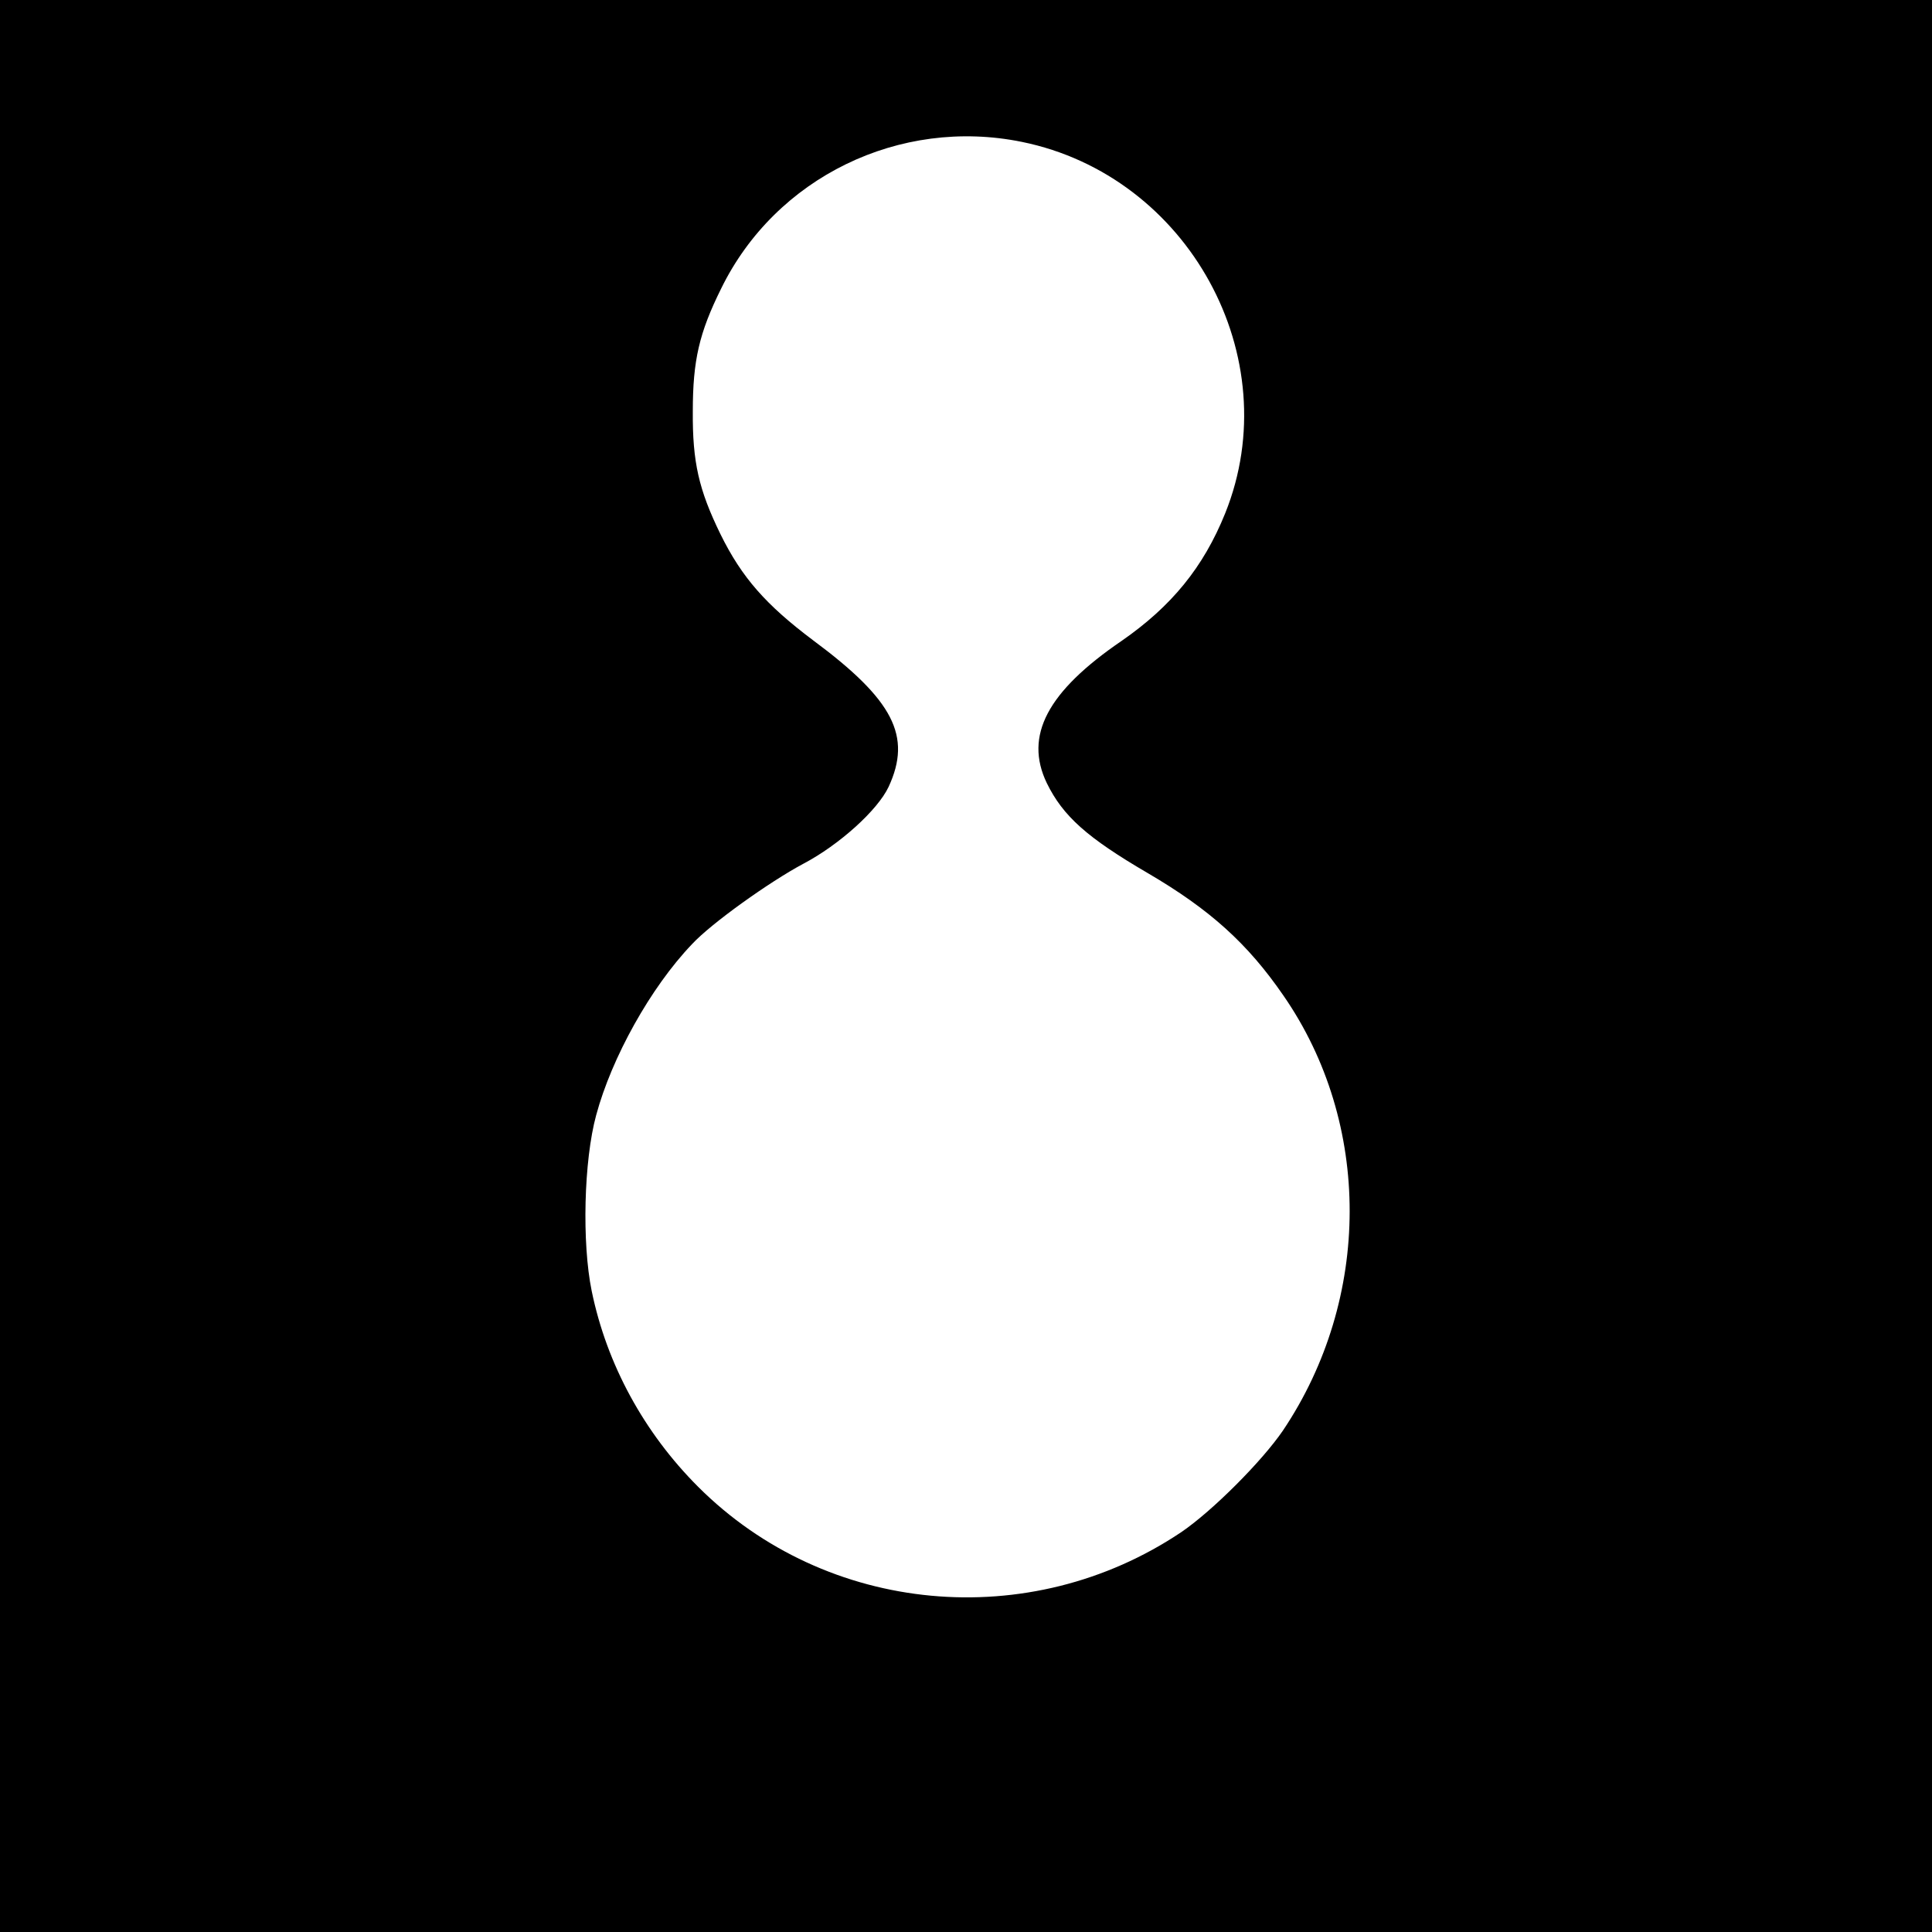 <?xml version="1.0" standalone="no"?>
<!DOCTYPE svg PUBLIC "-//W3C//DTD SVG 20010904//EN"
 "http://www.w3.org/TR/2001/REC-SVG-20010904/DTD/svg10.dtd">
<svg version="1.0" xmlns="http://www.w3.org/2000/svg"
 width="512pt" height="512pt" viewBox="0 0 512 512"
 preserveAspectRatio="xMidYMid meet">
<g transform="translate(0,512) scale(0.1,-0.1)"
fill="#000000" stroke="none">
<path d="M0 2560 l0 -2560 2560 0 2560 0 0 2560 0 2560 -2560 0 -2560 0 0
-2560z m2708 2184 c442 -90 705 -571 539 -984 -58 -144 -143 -247 -274 -338
-198 -135 -259 -252 -199 -377 43 -88 107 -145 268 -239 164 -96 264 -186 359
-324 235 -339 234 -803 -1 -1153 -56 -82 -187 -213 -269 -269 -402 -270 -941
-220 -1281 120 -143 143 -242 324 -282 519 -26 127 -21 345 12 466 41 152 144
338 254 453 51 55 205 165 295 213 95 50 197 142 226 204 62 134 13 230 -200
388 -125 94 -189 166 -246 282 -57 117 -74 190 -73 325 0 135 17 208 75 325
144 295 473 455 797 389z"/>
</g>
</svg>
